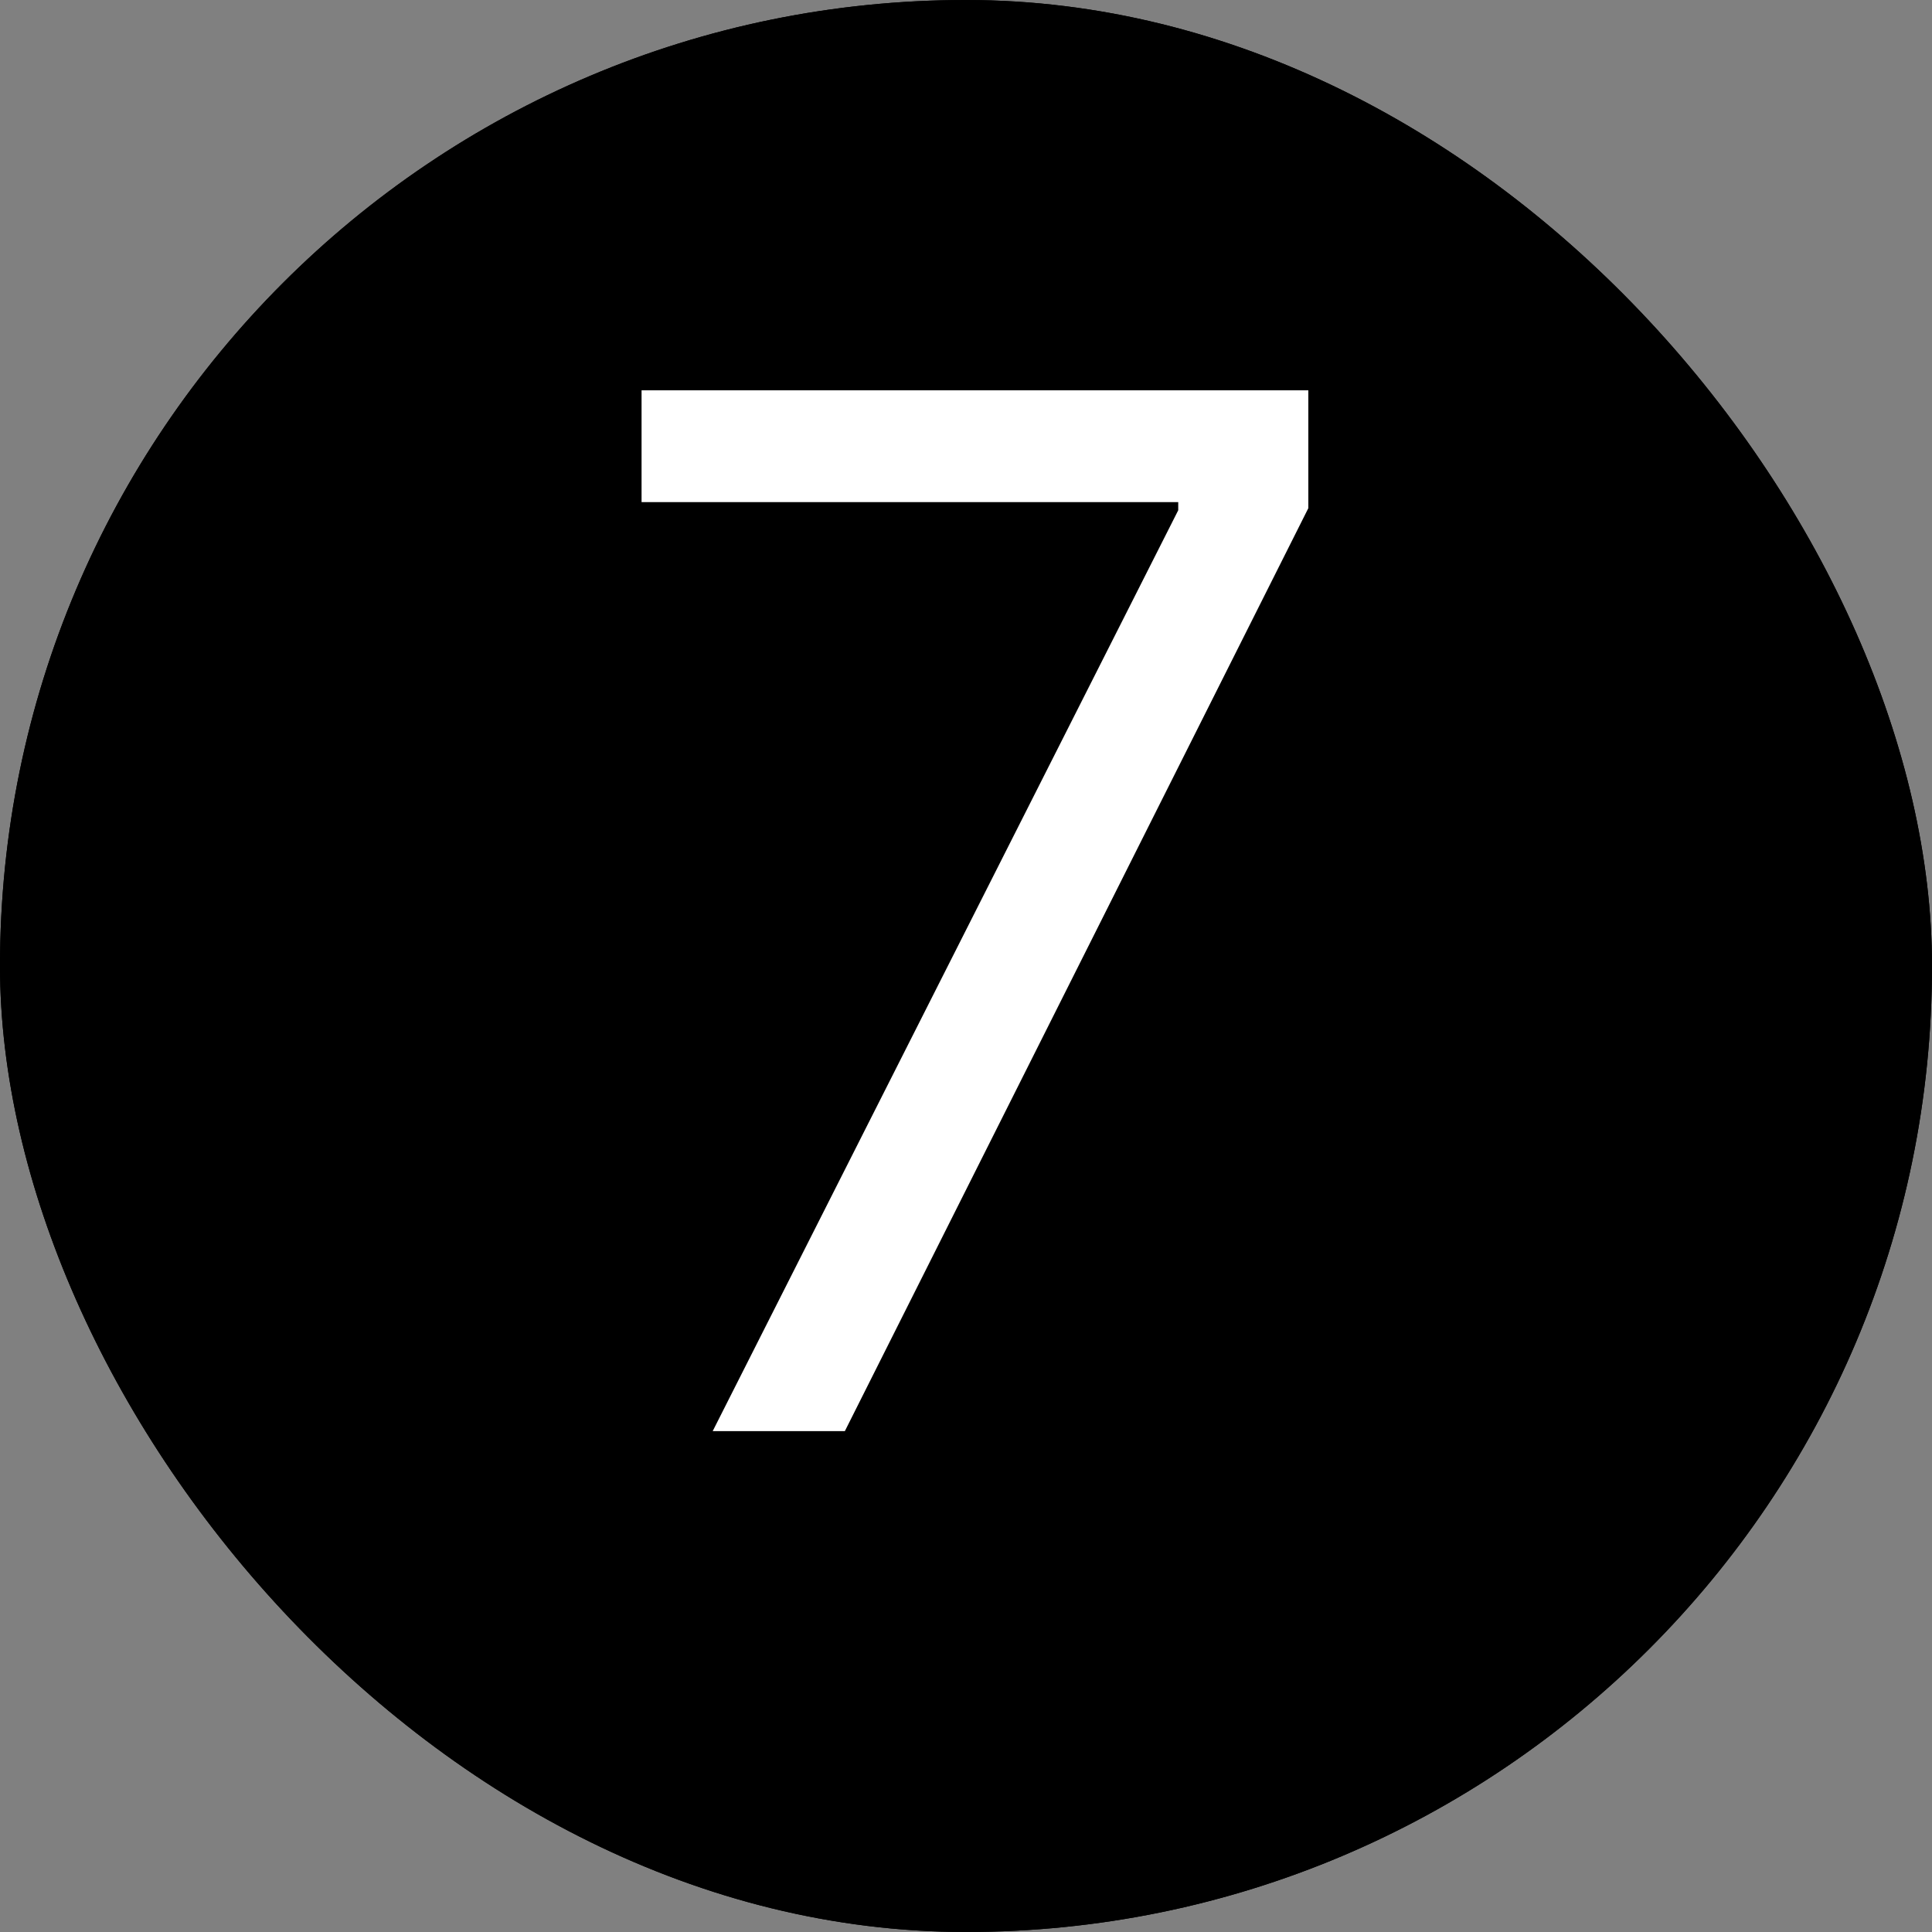 <?xml version="1.0" encoding="UTF-8"?> <svg xmlns="http://www.w3.org/2000/svg" width="27" height="27" viewBox="0 0 27 27" fill="none"><rect x="0" y="0" width="27" height="27" fill="#808080" stroke="none"/><rect width="27" height="27" rx="13.5" fill="black"></rect><rect width="27" height="27" rx="13.5" fill="black"></rect><path d="M9.96 20L16.466 7.131V7.017H8.966V5.455H18.284V7.102L11.807 20H9.96Z" fill="white"></path></svg> 